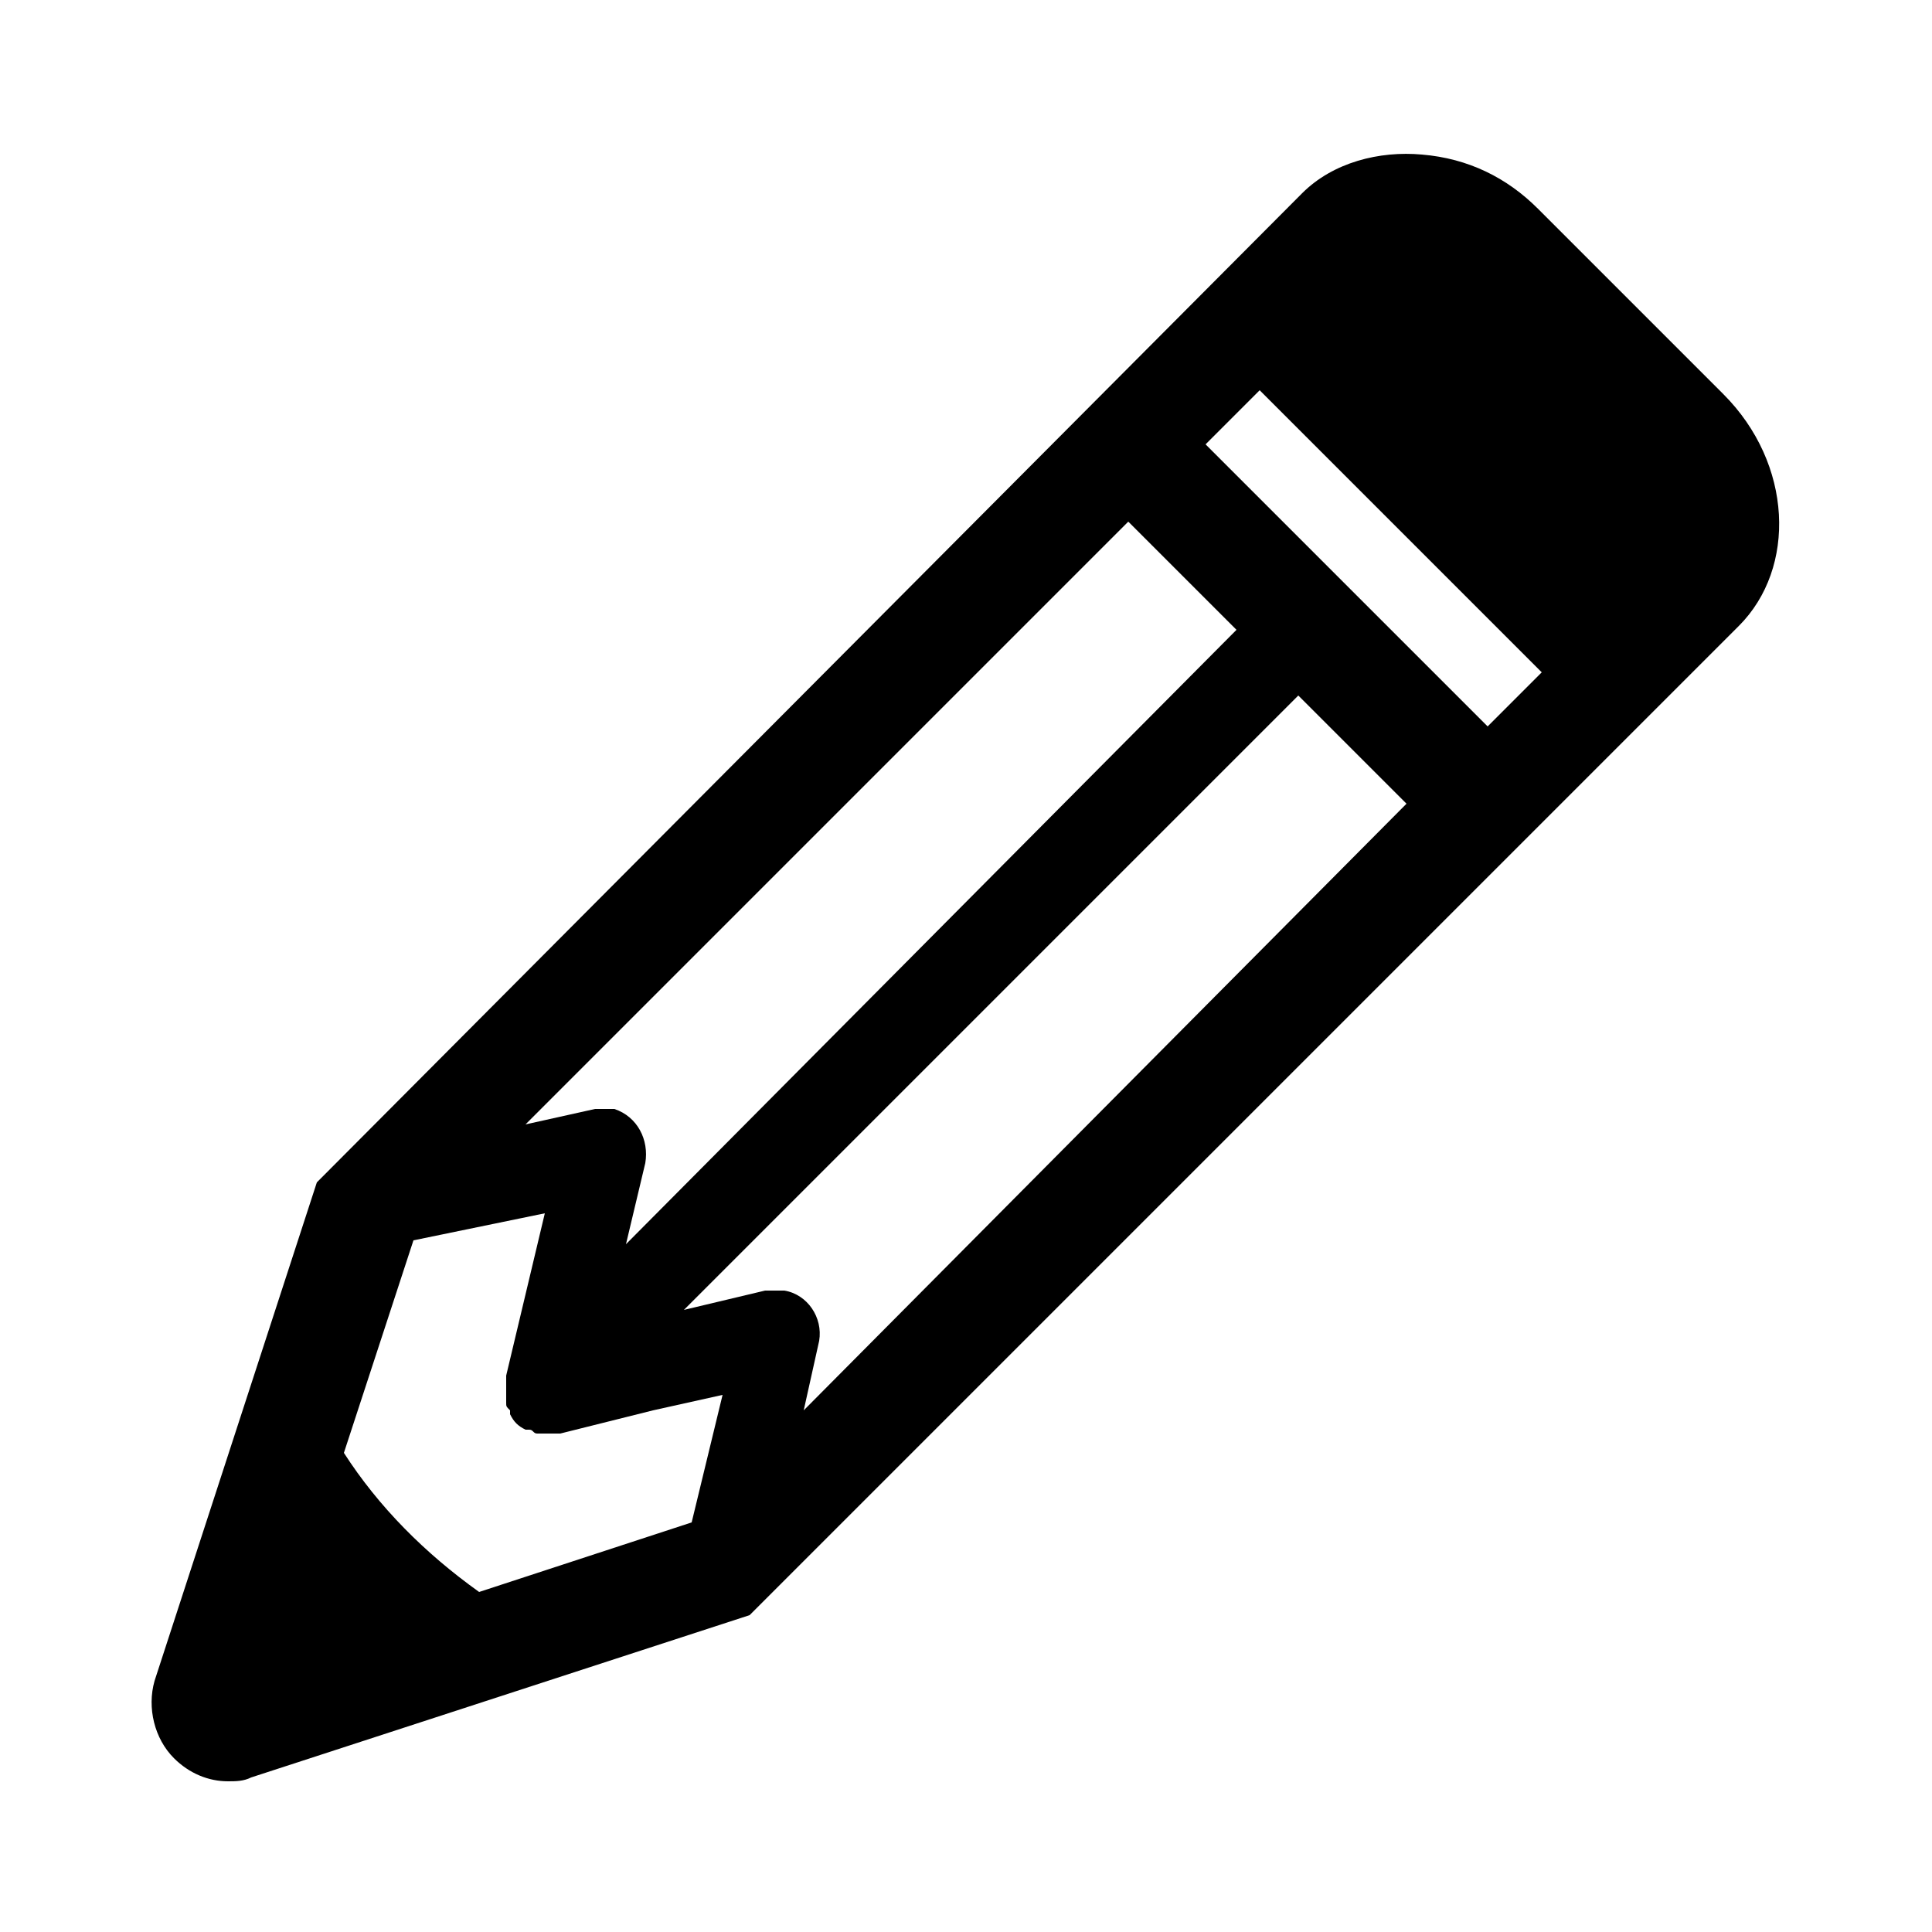 <?xml version="1.0" encoding="utf-8"?>
<!-- Generator: Adobe Illustrator 23.0.4, SVG Export Plug-In . SVG Version: 6.00 Build 0)  -->
<svg width="50px" height="50px" version="1.1"
	 id="Layer_1" xmlns:cc="http://creativecommons.org/ns#" xmlns:dc="http://purl.org/dc/elements/1.1/" xmlns:inkscape="http://www.inkscape.org/namespaces/inkscape" xmlns:rdf="http://www.w3.org/1999/02/22-rdf-syntax-ns#" xmlns:sodipodi="http://sodipodi.sourceforge.net/DTD/sodipodi-0.dtd" xmlns:svg="http://www.w3.org/2000/svg"
	 xmlns="http://www.w3.org/2000/svg" xmlns:xlink="http://www.w3.org/1999/xlink" x="0px" y="0px" viewBox="0 0 50 50"
	 style="enable-background:new 0 0 50 50;" xml:space="preserve">
<path d="M39.8,5.4c-0.8-0.8-1.8-1.3-3-1.4c-1.1-0.1-2.3,0.2-3.1,1L8.2,30.6L4,43.5c-0.2,0.7,0,1.5,0.5,2c0.4,0.4,0.9,0.6,1.4,0.6
	c0.2,0,0.4,0,0.6-0.1l12.9-4.2L45,16.2c1.5-1.5,1.4-4.2-0.4-6L39.8,5.4z M29.2,13.5l2.8,2.8L16.2,32.2l0.5-2.1
	c0.1-0.6-0.2-1.2-0.8-1.4c-0.2,0-0.3,0-0.5,0l-1.8,0.4L29.2,13.5z M17.9,39.4l-5.5,1.8C11,40.2,9.8,39,8.9,37.6l1.8-5.5l3.4-0.7
	l-1,4.2c0,0.1,0,0.2,0,0.3c0,0,0,0,0,0.1c0,0.1,0,0.1,0,0.2c0,0,0,0.1,0,0.1c0,0.1,0,0.1,0.1,0.2c0,0,0,0,0,0.1
	c0.1,0.2,0.2,0.3,0.4,0.4c0,0,0,0,0.1,0c0.1,0,0.1,0.1,0.2,0.1c0,0,0,0,0.1,0c0.1,0,0.1,0,0.2,0c0,0,0,0,0,0c0.1,0,0.2,0,0.3,0
	c0,0,2.4-0.6,2.4-0.6c0,0,1.8-0.4,1.8-0.4L17.9,39.4z M20.8,36.5l0.4-1.8c0.1-0.6-0.3-1.2-0.9-1.3c-0.2,0-0.3,0-0.5,0l-2.1,0.5
	L33.6,18l2.8,2.8L20.8,36.5z M38.5,18.8l-7.3-7.3l1.4-1.4l7.3,7.3L38.5,18.8z"/>
</svg>

